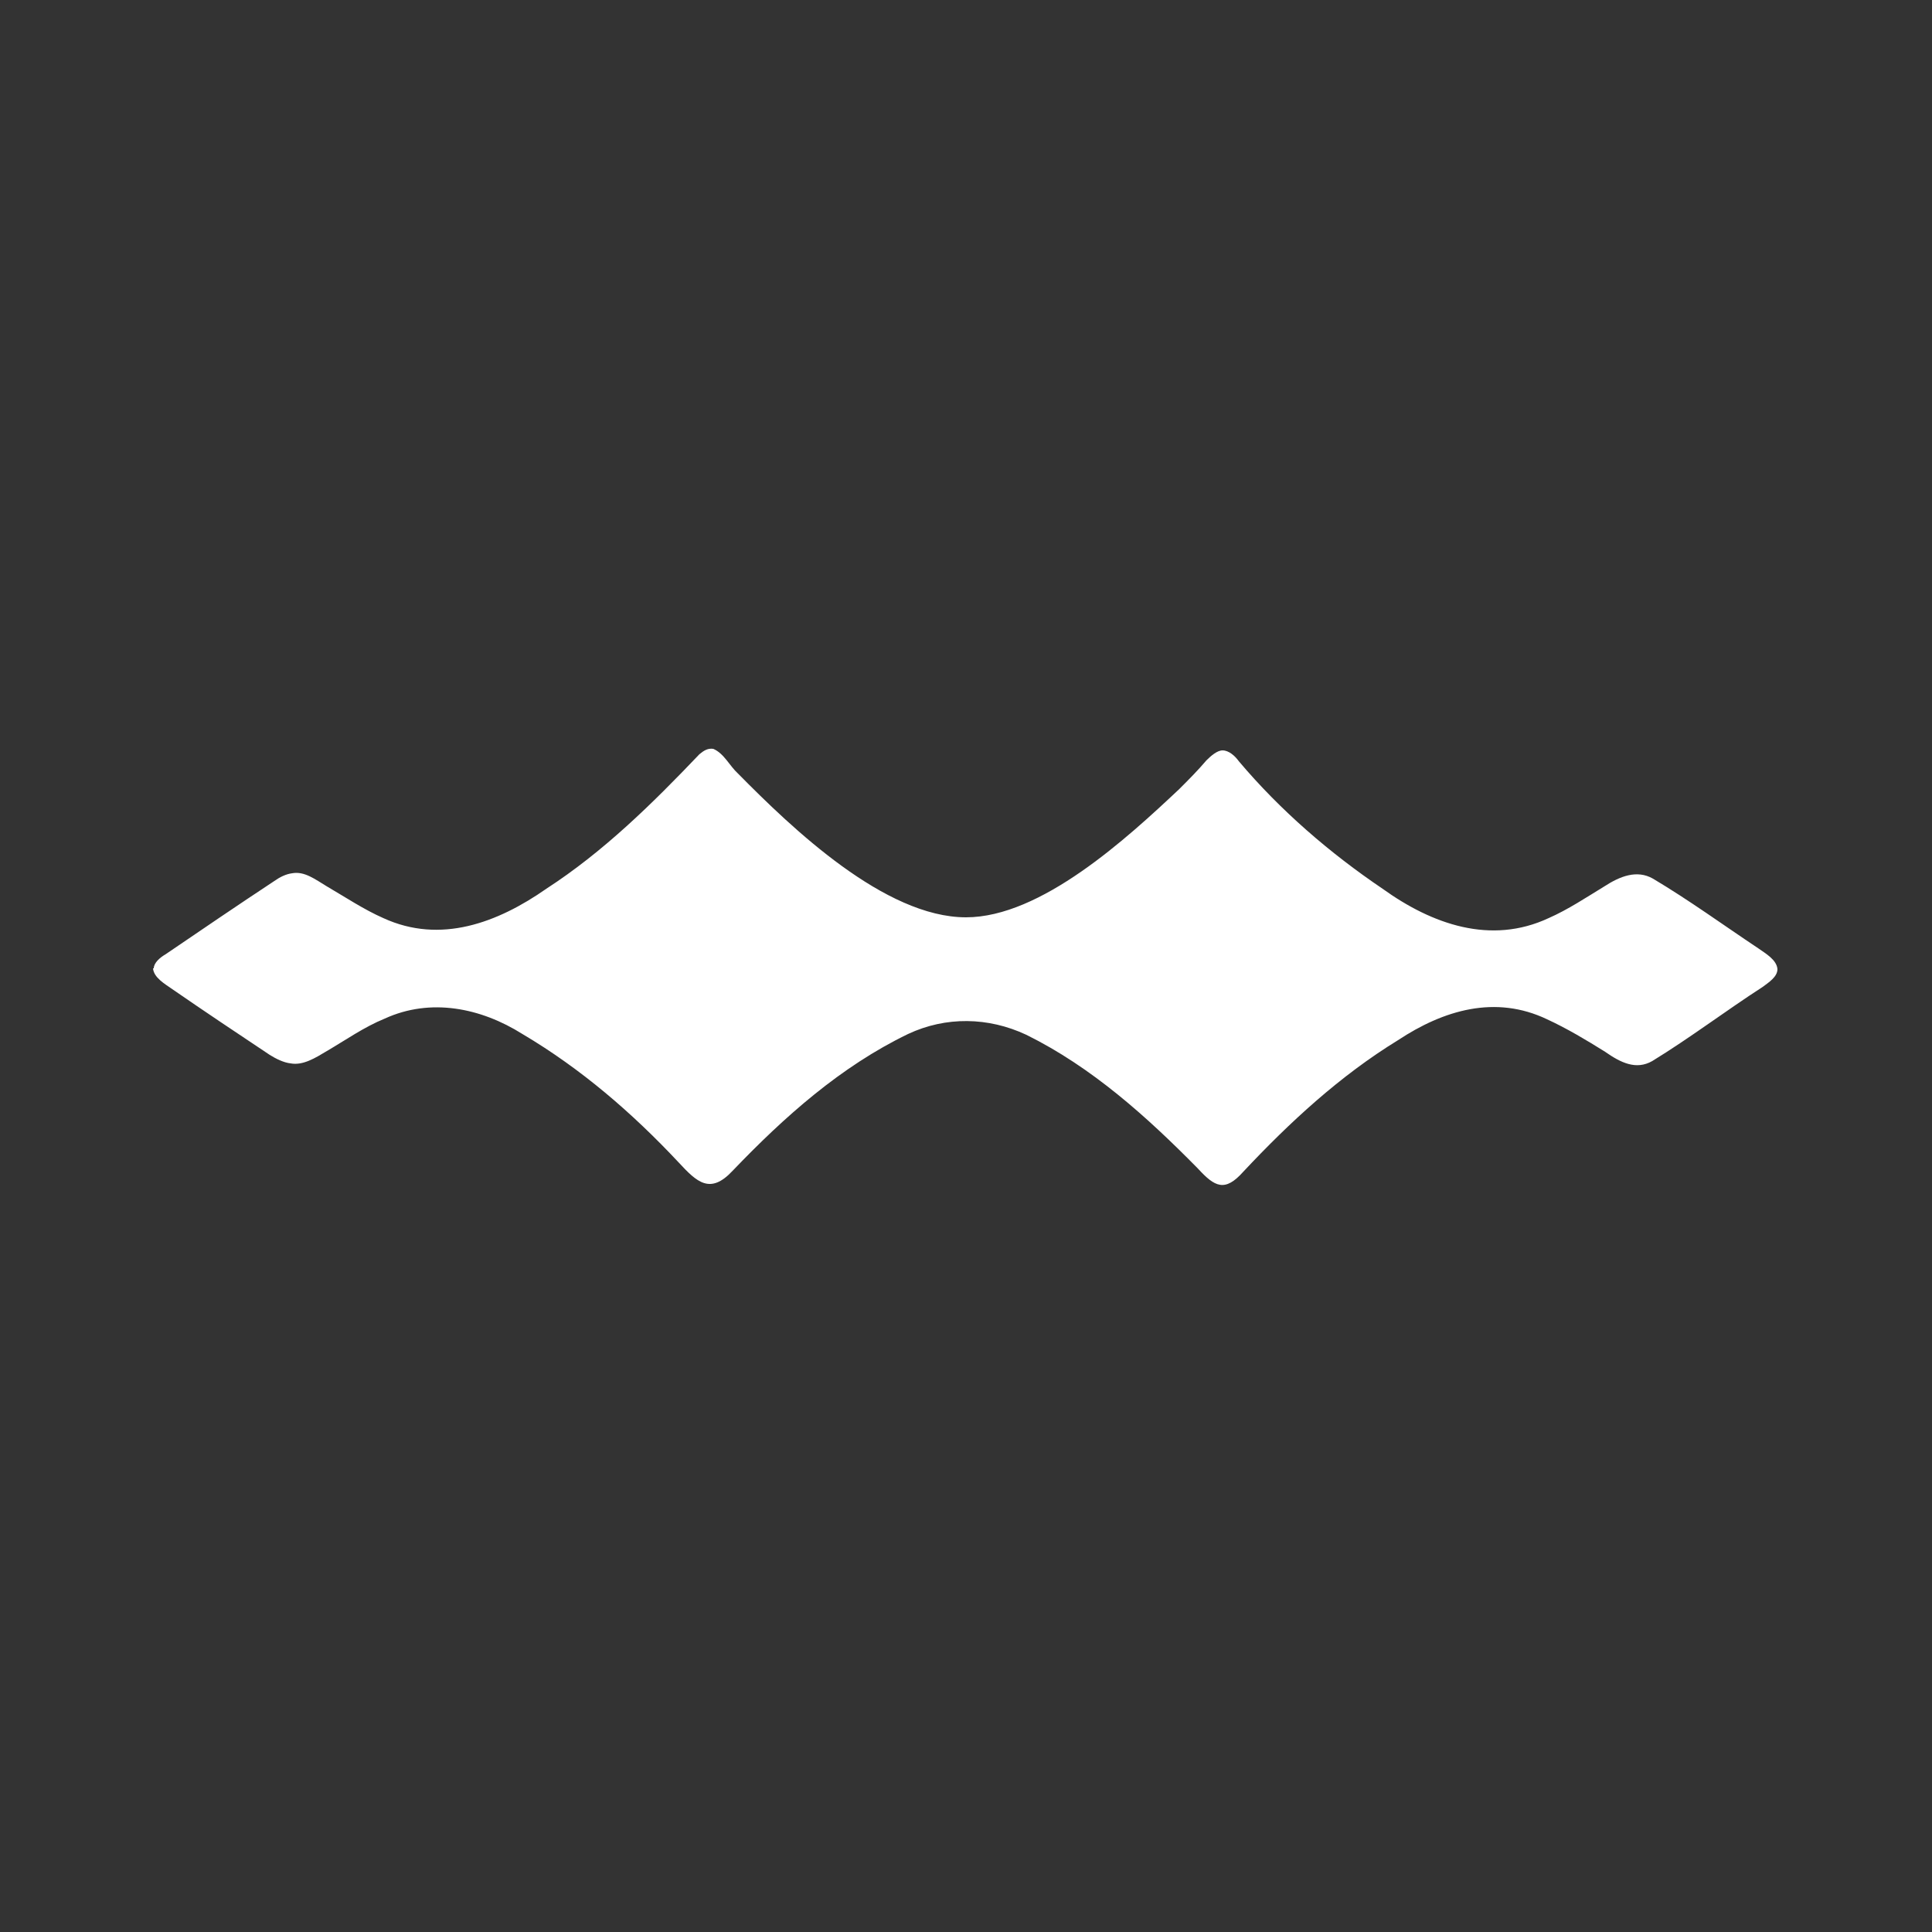 <svg style="fill: #ffffff; color: #ffffff;" xmlns="http://www.w3.org/2000/svg" viewBox="0 0 250 250">
	<rect x="0" y="0" width="250" height="250" fill="#333333" stroke="none"/>
	<path d="M19.9,125.3c0-.7.8-1.4,1.5-1.8,4.7-3.2,9.4-6.4,14.1-9.5.7-.5,1.5-.9,2.3-1,1.6-.3,3,.8,4.5,1.7,2.4,1.4,4.8,3,7.3,4.1,7.4,3.4,14.8.6,21.1-3.8,7.4-4.8,13.7-11,19.8-17.4.6-.5,1.1-.8,1.8-.7,1.4.6,2.1,2.2,3.2,3.2,7,7.1,19,18.6,29.5,18.6,9.7,0,20.8-10.2,27.6-16.6,1.2-1.2,2.4-2.4,3.5-3.7.6-.6,1.4-1.3,2.1-1.3.8,0,1.6.7,2.1,1.4,5.4,6.4,11.8,11.9,18.6,16.5,6.4,4.6,14,7.3,21.5,3.8,2.5-1.1,4.9-2.7,7.2-4.1,2-1.3,4.2-2.2,6.3-1,4.7,2.8,9.1,6,13.6,9,1,.7,2.4,1.5,2.5,2.7,0,1-1.1,1.7-1.9,2.3-4.8,3.1-9.4,6.6-14.3,9.6-2.1,1.2-4.1.2-6.1-1.2-2.4-1.5-4.9-3-7.5-4.2-6.7-3.2-13.4-1.2-19.3,2.7-7.5,4.6-14,10.6-20,17-2.4,2.7-3.7,2-5.9-.4-6.6-6.7-13.7-13.1-22.2-17.3-4.9-2.3-10.4-2.4-15.3-.1-8.7,4.2-16,10.7-22.7,17.7-2.9,3.1-4.6,1.5-7-1.1-6-6.4-12.6-12.1-20.2-16.6-5.4-3.4-11.9-4.7-17.8-2-2.7,1.1-5.1,2.8-7.5,4.2-1.5.9-3.1,1.9-4.7,1.6-.9-.1-1.9-.6-2.7-1.1-4.2-2.8-8.4-5.6-12.6-8.5-1-.7-2.4-1.5-2.5-2.7h0Z"/>
</svg>